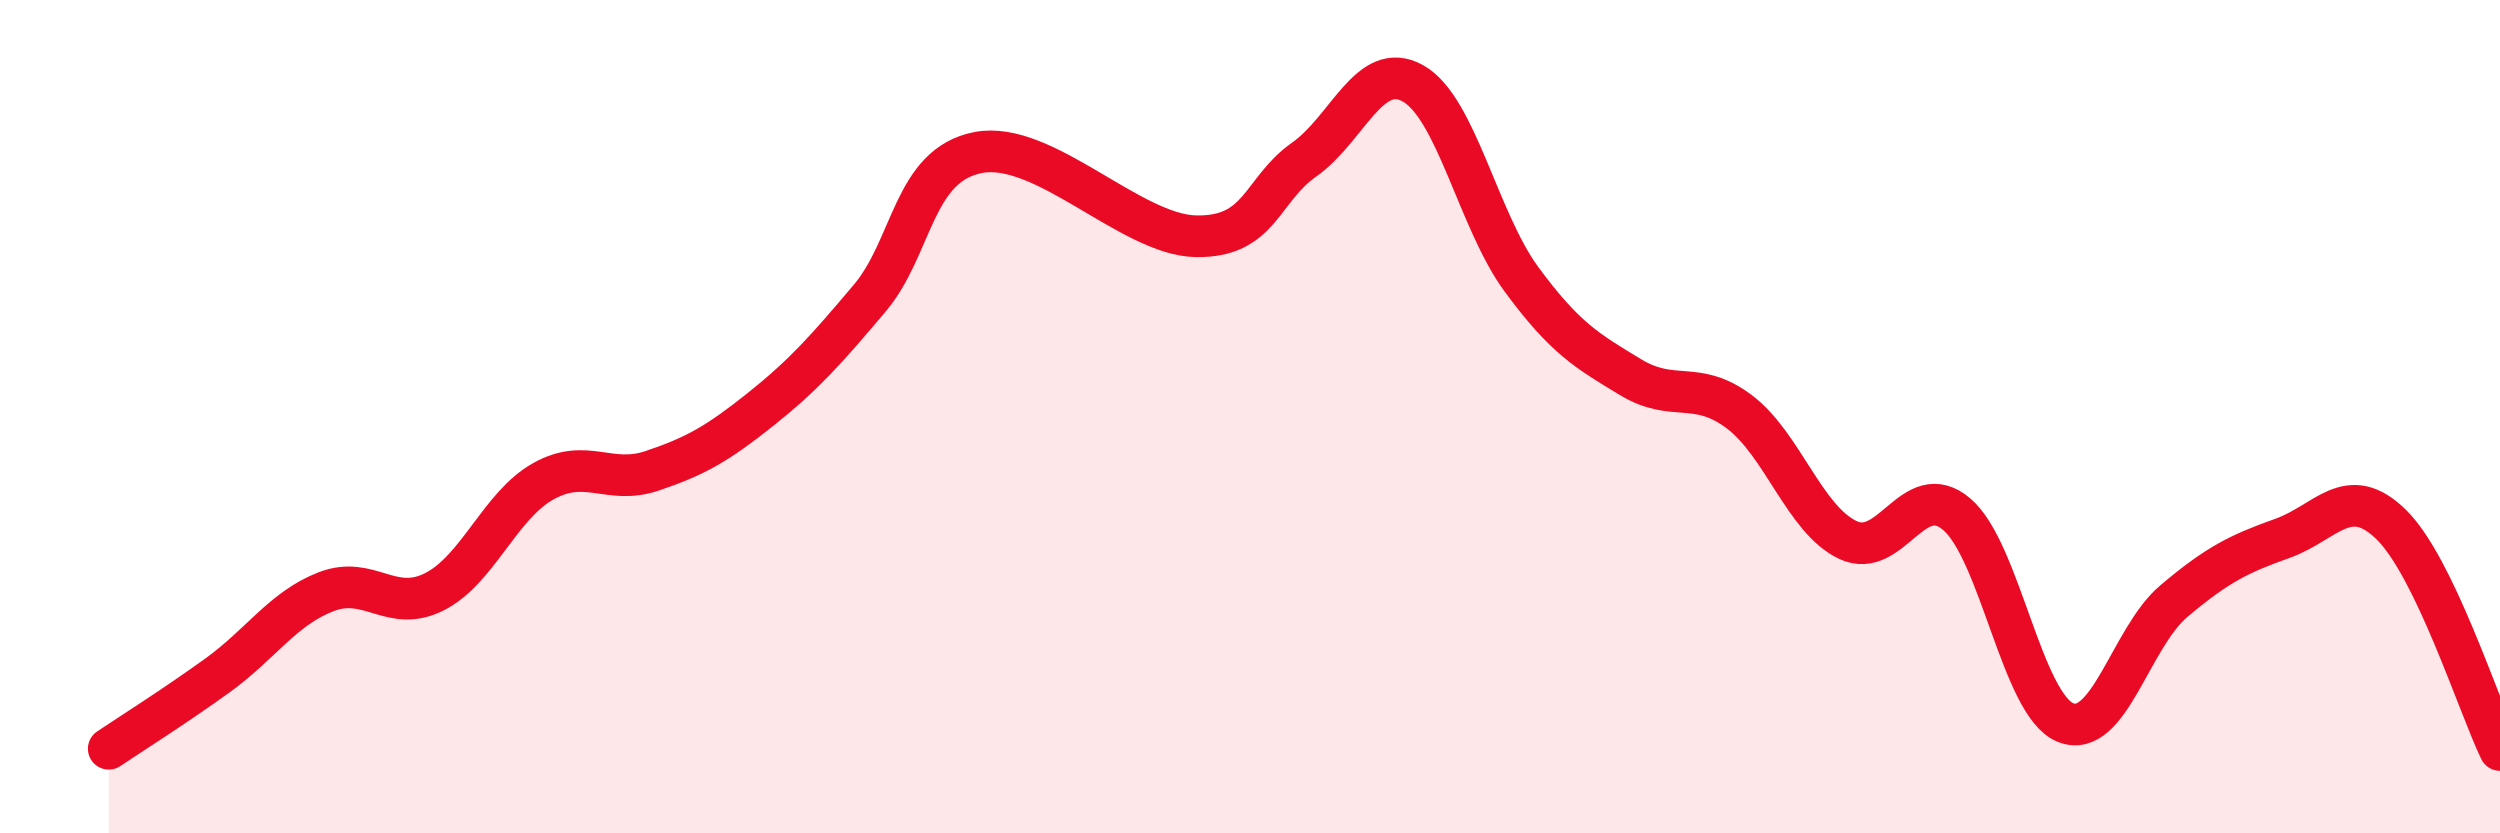 
    <svg width="60" height="20" viewBox="0 0 60 20" xmlns="http://www.w3.org/2000/svg">
      <path
        d="M 2.61,17.97 C 3.13,17.62 4.18,16.96 5.22,16.21 C 6.26,15.46 6.79,14.6 7.83,14.2 C 8.87,13.8 9.39,14.73 10.43,14.2 C 11.47,13.67 12,12.13 13.04,11.55 C 14.08,10.97 14.61,11.65 15.65,11.3 C 16.69,10.95 17.22,10.65 18.26,9.82 C 19.3,8.99 19.83,8.39 20.87,7.16 C 21.91,5.93 21.91,3.96 23.48,3.66 C 25.05,3.36 27.14,5.64 28.7,5.67 C 30.26,5.7 30.26,4.56 31.3,3.83 C 32.34,3.1 32.87,1.42 33.91,2 C 34.95,2.58 35.48,5.3 36.52,6.71 C 37.56,8.12 38.09,8.42 39.13,9.05 C 40.17,9.68 40.7,9.1 41.74,9.88 C 42.78,10.66 43.31,12.47 44.35,12.96 C 45.39,13.45 45.92,11.46 46.96,12.34 C 48,13.22 48.53,16.92 49.57,17.34 C 50.61,17.76 51.13,15.31 52.17,14.43 C 53.21,13.55 53.74,13.29 54.78,12.92 C 55.82,12.55 56.35,11.57 57.39,12.59 C 58.43,13.61 59.48,16.92 60,18L60 20L2.61 20Z"
        fill="#EB0A25"
        opacity="0.1"
        stroke-linecap="round"
        stroke-linejoin="round"
      />
      <path
        d="M 2.61,17.97 C 3.13,17.62 4.18,16.96 5.22,16.21 C 6.26,15.46 6.79,14.6 7.83,14.2 C 8.87,13.8 9.39,14.73 10.43,14.2 C 11.47,13.67 12,12.13 13.04,11.55 C 14.08,10.97 14.61,11.65 15.65,11.3 C 16.69,10.95 17.22,10.65 18.26,9.82 C 19.3,8.99 19.83,8.39 20.87,7.16 C 21.91,5.93 21.91,3.96 23.48,3.66 C 25.05,3.36 27.14,5.64 28.7,5.67 C 30.26,5.7 30.26,4.56 31.3,3.83 C 32.34,3.1 32.87,1.42 33.91,2 C 34.95,2.58 35.48,5.3 36.52,6.71 C 37.56,8.12 38.09,8.42 39.13,9.05 C 40.17,9.68 40.7,9.1 41.74,9.88 C 42.78,10.66 43.31,12.47 44.35,12.96 C 45.39,13.45 45.92,11.46 46.96,12.34 C 48,13.22 48.53,16.92 49.57,17.34 C 50.61,17.76 51.13,15.31 52.17,14.43 C 53.21,13.55 53.74,13.29 54.78,12.92 C 55.82,12.55 56.35,11.57 57.39,12.59 C 58.43,13.61 59.48,16.92 60,18"
        stroke="#EB0A25"
        stroke-width="1"
        fill="none"
        stroke-linecap="round"
        stroke-linejoin="round"
      />
    </svg>
  